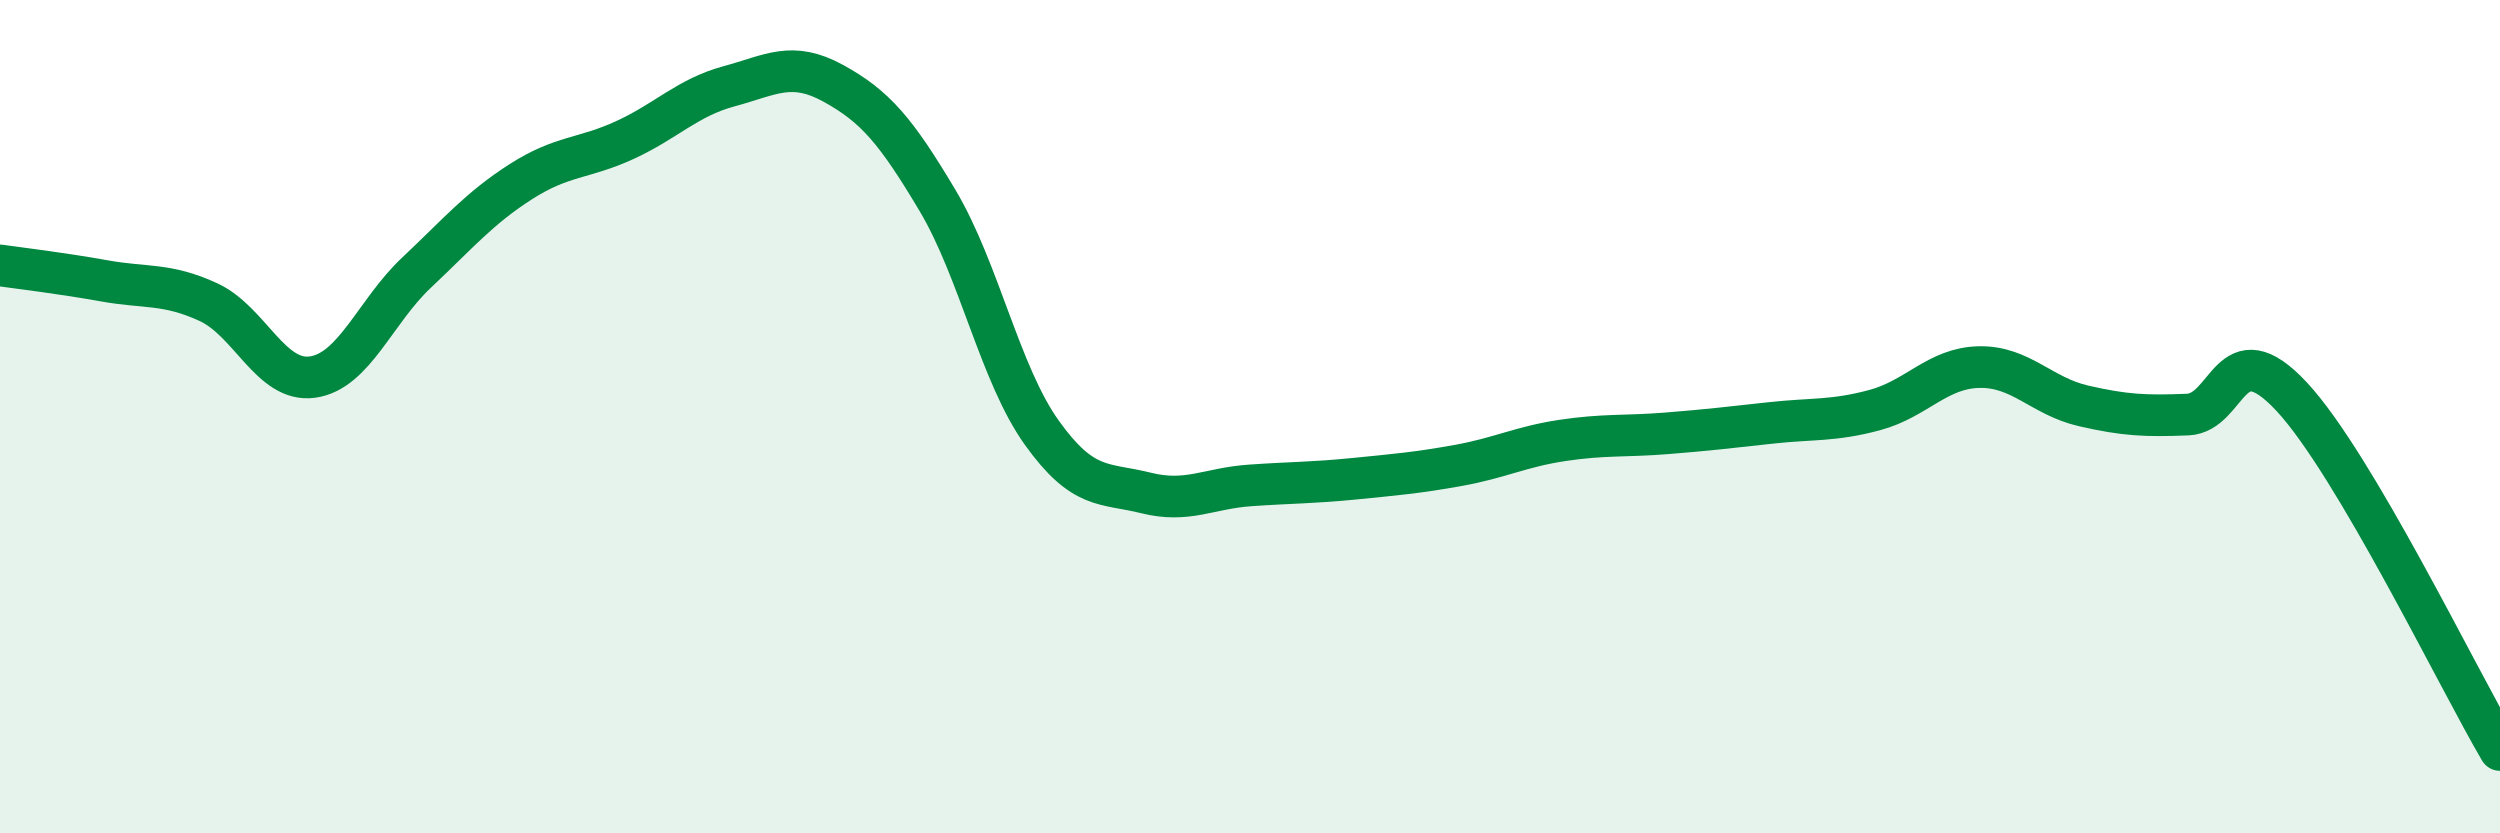 
    <svg width="60" height="20" viewBox="0 0 60 20" xmlns="http://www.w3.org/2000/svg">
      <path
        d="M 0,6.37 C 0.5,6.44 1.5,6.56 2.5,6.74 C 3.5,6.92 4,6.79 5,7.25 C 6,7.71 6.5,9.19 7.5,9.05 C 8.5,8.91 9,7.48 10,6.54 C 11,5.6 11.5,5 12.5,4.36 C 13.5,3.72 14,3.82 15,3.36 C 16,2.9 16.5,2.34 17.5,2.07 C 18.5,1.8 19,1.45 20,2 C 21,2.55 21.5,3.13 22.5,4.81 C 23.5,6.49 24,8.98 25,10.38 C 26,11.78 26.5,11.58 27.5,11.83 C 28.5,12.08 29,11.72 30,11.65 C 31,11.58 31.5,11.59 32.5,11.49 C 33.5,11.39 34,11.35 35,11.17 C 36,10.99 36.5,10.72 37.5,10.57 C 38.5,10.42 39,10.48 40,10.4 C 41,10.32 41.5,10.26 42.5,10.15 C 43.5,10.04 44,10.11 45,9.84 C 46,9.57 46.5,8.83 47.5,8.81 C 48.5,8.79 49,9.51 50,9.74 C 51,9.97 51.5,9.99 52.5,9.95 C 53.5,9.91 53.5,7.91 55,9.52 C 56.5,11.13 59,16.3 60,18L60 20L0 20Z"
        fill="#008740"
        opacity="0.1"
        stroke-linecap="round"
        stroke-linejoin="round"
      />
      <path
        d="M 0,6.37 C 0.5,6.44 1.5,6.56 2.5,6.74 C 3.5,6.92 4,6.79 5,7.25 C 6,7.71 6.5,9.19 7.5,9.05 C 8.5,8.91 9,7.48 10,6.54 C 11,5.6 11.5,5 12.5,4.36 C 13.5,3.72 14,3.82 15,3.36 C 16,2.9 16.5,2.34 17.5,2.07 C 18.5,1.8 19,1.45 20,2 C 21,2.55 21.5,3.13 22.5,4.81 C 23.5,6.49 24,8.98 25,10.38 C 26,11.78 26.5,11.58 27.5,11.83 C 28.5,12.08 29,11.72 30,11.65 C 31,11.58 31.5,11.59 32.5,11.49 C 33.5,11.39 34,11.35 35,11.17 C 36,10.99 36.5,10.72 37.5,10.57 C 38.5,10.42 39,10.48 40,10.4 C 41,10.32 41.5,10.26 42.5,10.15 C 43.5,10.04 44,10.11 45,9.84 C 46,9.57 46.5,8.83 47.5,8.81 C 48.5,8.79 49,9.51 50,9.74 C 51,9.97 51.5,9.99 52.5,9.95 C 53.5,9.91 53.5,7.91 55,9.52 C 56.5,11.13 59,16.3 60,18"
        stroke="#008740"
        stroke-width="1"
        fill="none"
        stroke-linecap="round"
        stroke-linejoin="round"
      />
    </svg>
  